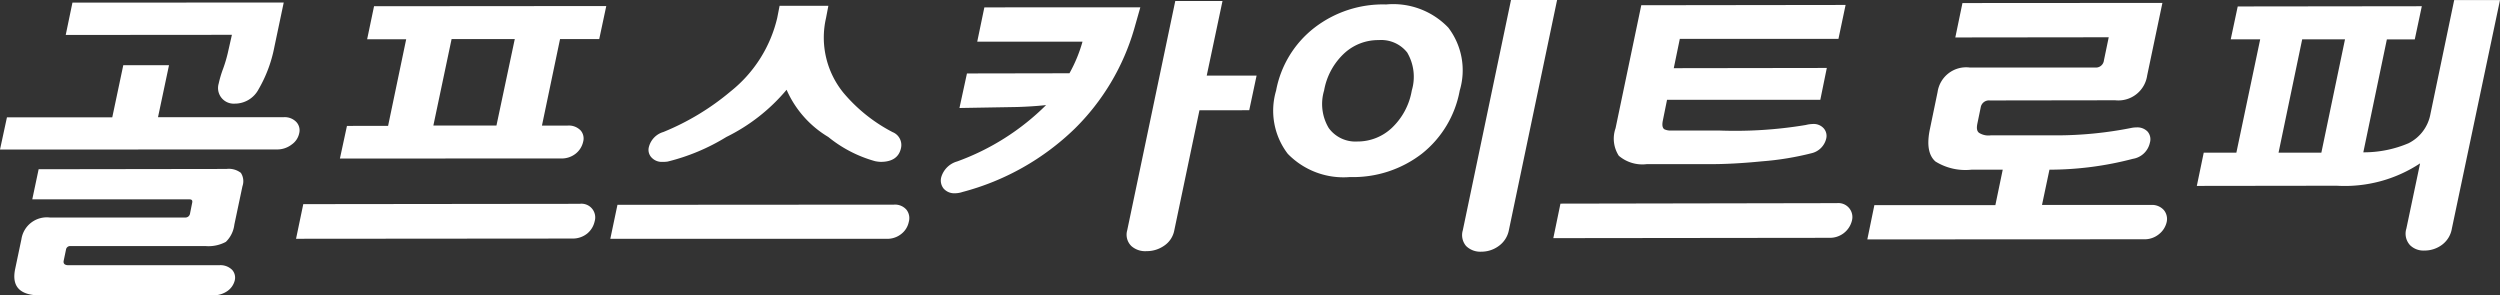<svg id="레이어_1" data-name="레이어 1" xmlns="http://www.w3.org/2000/svg" viewBox="0 0 55 6.5"><rect x="0" y="0" width="55" height="6.5" fill="#333333" stroke="none"/><defs><style>.cls-1{fill:#ffffff;}</style></defs><path class="cls-1" d="M0,3.29l.153-.709H2.47L2.712,1.435H3.718L3.476,2.579H6.235a.352.352,0,0,1,.286.107.267.267,0,0,1,.061.248.4.4,0,0,1-.164.245.522.522,0,0,1-.333.109ZM5.156,4.94a.635.635,0,0,1-.187.381.807.807,0,0,1-.439.093H1.552a.091.091,0,0,0-.1.078l-.05.239c-.016.07.022.104.106.104H4.819a.366.366,0,0,1,.286.1.255.255,0,0,1,.059.237.405.405,0,0,1-.157.228.533.533,0,0,1-.328.097L.9,6.5C.441,6.5.253,6.31.333,5.92l.138-.656a.565.565,0,0,1,.623-.479h2.974a.102.102,0,0,0,.112-.084l.047-.235c.014-.055-.007-.08-.056-.08H.71l.14-.663,4.132-.006a.431.431,0,0,1,.317.086.336.336,0,0,1,.035.294Zm.879-3.901a2.966,2.966,0,0,1-.347.926.59.59,0,0,1-.525.315.344.344,0,0,1-.352-.441,2.374,2.374,0,0,1,.101-.337,3.007,3.007,0,0,0,.099-.334L5.102.766,1.446.769,1.594.057,6.242.056Z"/><path class="cls-1" d="M6.513,5.253l.159-.762,6.082-.007a.302.302,0,0,1,.328.387.479.479,0,0,1-.162.266.504.504,0,0,1-.323.111Zm2.025-2.484L8.936.864H8.077l.152-.727,5.109-.004-.155.727h-.862l-.398,1.903h.562a.359.359,0,0,1,.291.109.27.27,0,0,1,.053.248.462.462,0,0,1-.162.259.497.497,0,0,1-.335.107l-4.854.002.155-.718ZM9.935.86,9.534,2.762h1.388L11.325.86Z"/><path class="cls-1" d="M13.427,5.253l.157-.747,6.083-.004a.332.332,0,0,1,.276.113.301.301,0,0,1,.05.268.449.449,0,0,1-.162.262.492.492,0,0,1-.319.109Zm6.208-2.347a.305.305,0,0,1,.187.351c-.042.199-.19.304-.445.304a.721.721,0,0,1-.124-.015,2.824,2.824,0,0,1-1.03-.532,2.271,2.271,0,0,1-.918-1.039,4.067,4.067,0,0,1-1.326,1.039,4.526,4.526,0,0,1-1.289.54.601.601,0,0,1-.11.007.305.305,0,0,1-.248-.098.244.244,0,0,1-.056-.231.462.462,0,0,1,.318-.328A5.549,5.549,0,0,0,16.078,2.007a2.919,2.919,0,0,0,1.021-1.613l.052-.266h1.073l-.051.266a1.923,1.923,0,0,0,.389,1.655A3.546,3.546,0,0,0,19.636,2.906Z"/><path class="cls-1" d="M25.087.162l-.133.468a5.058,5.058,0,0,1-1.313,2.204,5.584,5.584,0,0,1-2.464,1.389.546.546,0,0,1-.166.029.312.312,0,0,1-.252-.104.286.286,0,0,1-.053-.245.508.508,0,0,1,.351-.351,5.368,5.368,0,0,0,1.957-1.24c-.204.022-.413.035-.63.042l-1.276.022.165-.76,2.255-.004A3.173,3.173,0,0,0,23.815.917H21.499l.157-.755Zm1.301,2.264-.553,2.639a.523.523,0,0,1-.223.34.664.664,0,0,1-.387.12.457.457,0,0,1-.333-.11.349.349,0,0,1-.093-.35L25.856.022h1.039l-.347,1.641h1.097l-.162.762Z"/><path class="cls-1" d="M32.114,1.992a2.299,2.299,0,0,1-.832,1.389,2.477,2.477,0,0,1-1.584.514,1.708,1.708,0,0,1-1.367-.511,1.559,1.559,0,0,1-.257-1.39A2.276,2.276,0,0,1,28.915.612a2.467,2.467,0,0,1,1.58-.514,1.678,1.678,0,0,1,1.368.51A1.549,1.549,0,0,1,32.114,1.992Zm-1.055,0a1.053,1.053,0,0,0-.101-.837.728.728,0,0,0-.625-.273,1.1,1.1,0,0,0-.746.279,1.46,1.46,0,0,0-.457.831,1.03,1.03,0,0,0,.103.826.726.726,0,0,0,.631.295,1.097,1.097,0,0,0,.752-.295A1.469,1.469,0,0,0,31.059,1.992Zm2.137,3.068a.557.557,0,0,1-.224.352.641.641,0,0,1-.383.125.444.444,0,0,1-.335-.125.37.37,0,0,1-.072-.347L33.242,0h1.014Z"/><path class="cls-1" d="M34.173,5.239l.157-.759,6.084-.011a.308.308,0,0,1,.328.387.497.497,0,0,1-.49.376Zm6.017-3.744-.143.7H36.675l-.091.45c-.022.104-.012.166.03.198a.317.317,0,0,0,.164.028h1.027A9.443,9.443,0,0,0,39.726,2.75a.688.688,0,0,1,.155-.022.295.295,0,0,1,.244.099.252.252,0,0,1,.052.221.433.433,0,0,1-.324.323,6.399,6.399,0,0,1-1.087.178c-.445.044-.815.062-1.111.062h-1.425a.798.798,0,0,1-.616-.184.692.692,0,0,1-.072-.605L36.108.115l4.495-.006L40.446.855H36.956l-.133.645Z"/><path class="cls-1" d="M46.924,3.494a7.259,7.259,0,0,1-1.836.239l-.164.776h2.398a.347.347,0,0,1,.283.113.307.307,0,0,1,.062.263.474.474,0,0,1-.171.268.498.498,0,0,1-.333.111l-6.082.003.155-.754h2.662l.162-.78H43.373a1.249,1.249,0,0,1-.793-.18c-.154-.135-.194-.375-.121-.718l.168-.811a.635.635,0,0,1,.703-.539h2.757a.177.177,0,0,0,.199-.155l.106-.51L43.017.824,43.174.067,47.573.064l-.335,1.595a.64.64,0,0,1-.703.547l-2.759.004a.183.183,0,0,0-.2.151l-.072.35c-.024.111-.012.178.038.213a.387.387,0,0,0,.252.054h1.428a8.44,8.44,0,0,0,1.659-.162.605.605,0,0,1,.119-.013.313.313,0,0,1,.246.091.26.26,0,0,1,.052.244A.456.456,0,0,1,46.924,3.494Z"/><path class="cls-1" d="M49.2,3.359,49.724.866H49.076L49.23.142,53.28.137l-.155.73H52.511l-.518,2.484a2.51,2.51,0,0,0,.993-.199A.897.897,0,0,0,53.47,2.506L53.992.002H55L53.941,5.029a.557.557,0,0,1-.22.359.642.642,0,0,1-.385.124.42.42,0,0,1-.314-.117.374.374,0,0,1-.082-.366l.302-1.435a3.008,3.008,0,0,1-1.835.492l-3.077.004.152-.731ZM50.648.866l-.52,2.492h.942L51.59.866Z"/></svg>